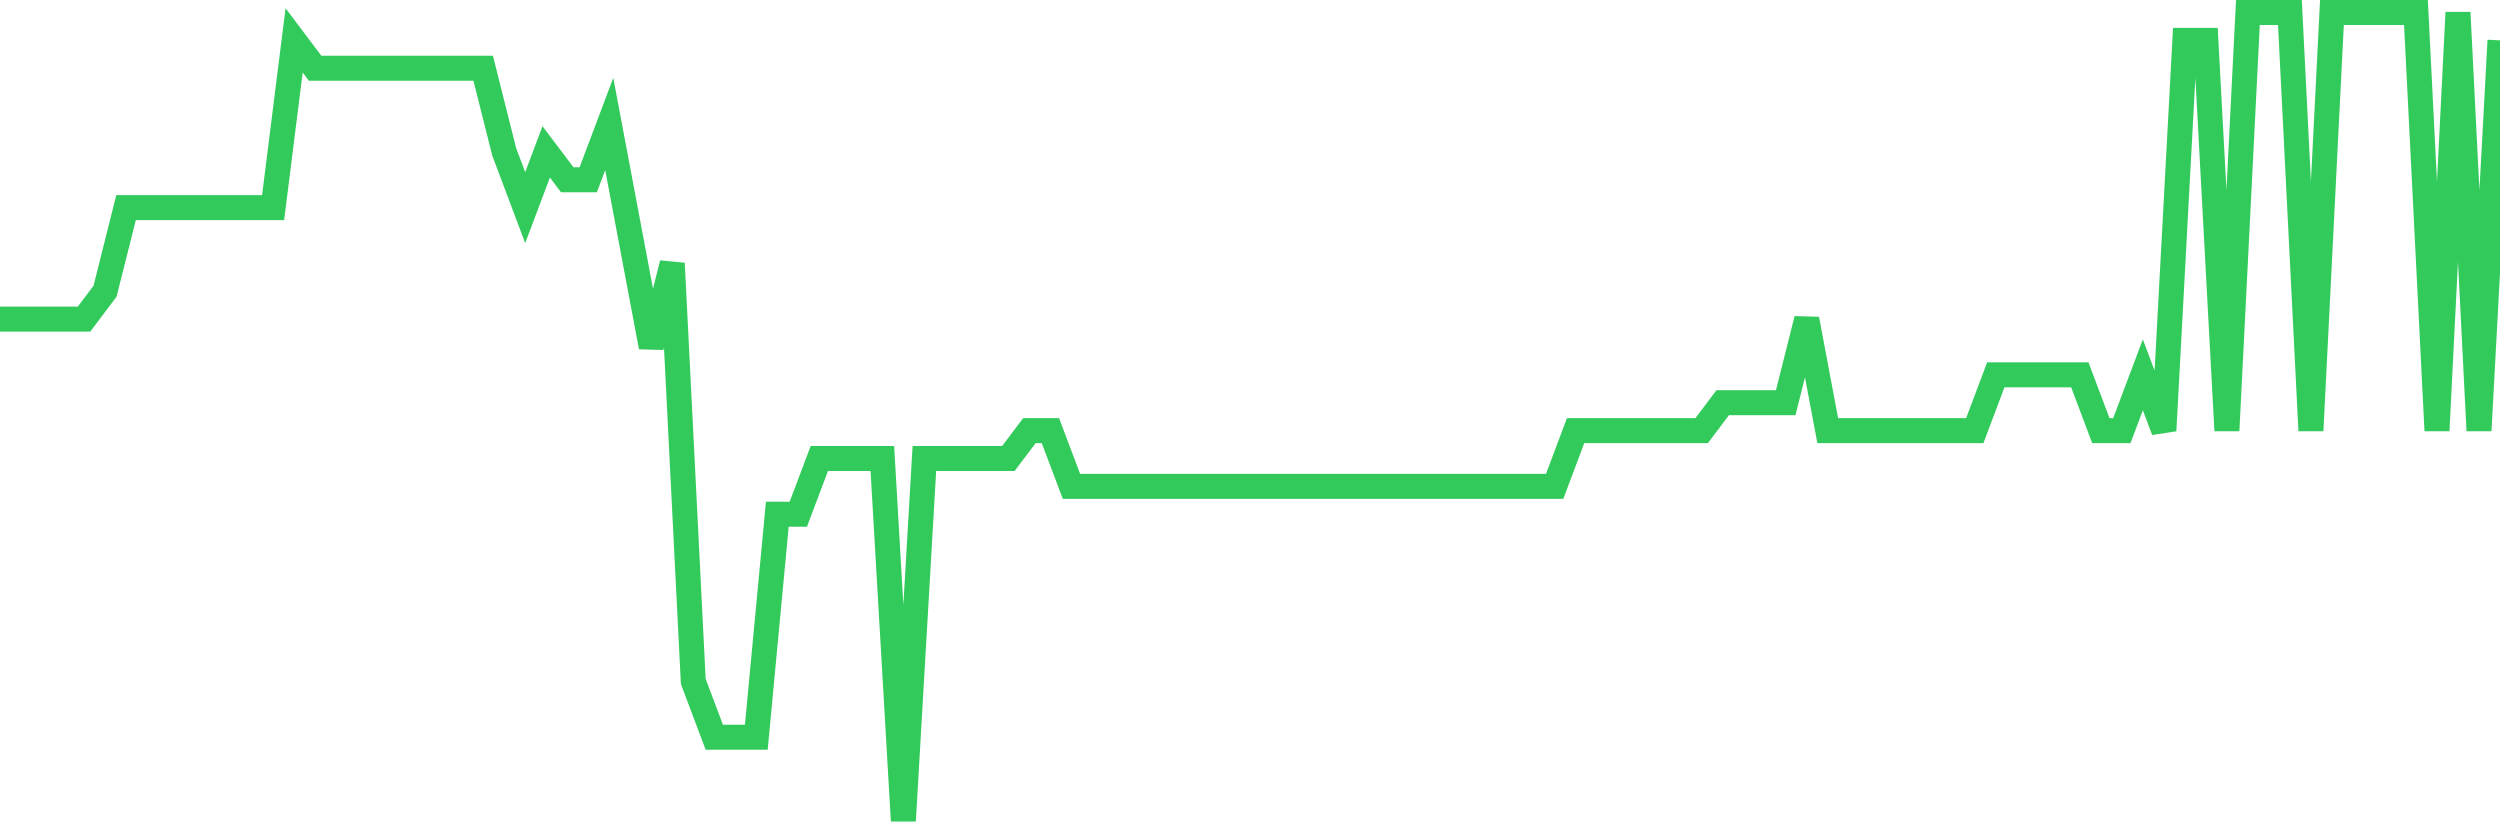 <svg
  xmlns="http://www.w3.org/2000/svg"
  xmlns:xlink="http://www.w3.org/1999/xlink"
  width="120"
  height="40"
  viewBox="0 0 120 40"
  preserveAspectRatio="none"
>
  <polyline
    points="0,15.317 1.008,15.317 2.017,15.317 3.025,15.317 4.034,15.317 5.042,13.979 6.05,9.966 7.059,9.966 8.067,9.966 9.076,9.966 10.084,9.966 11.092,9.966 12.101,9.966 13.109,9.966 14.118,1.938 15.126,3.276 16.134,3.276 17.143,3.276 18.151,3.276 19.16,3.276 20.168,3.276 21.176,3.276 22.185,3.276 23.193,3.276 24.202,7.29 25.21,9.966 26.218,7.29 27.227,8.628 28.235,8.628 29.244,5.952 30.252,11.303 31.261,16.655 32.269,12.641 33.277,32.71 34.286,35.386 35.294,35.386 36.303,35.386 37.311,24.683 38.319,24.683 39.328,22.007 40.336,22.007 41.345,22.007 42.353,22.007 43.361,39.4 44.37,22.007 45.378,22.007 46.387,22.007 47.395,22.007 48.403,22.007 49.412,20.669 50.42,20.669 51.429,23.345 52.437,23.345 53.445,23.345 54.454,23.345 55.462,23.345 56.471,23.345 57.479,23.345 58.487,23.345 59.496,23.345 60.504,23.345 61.513,23.345 62.521,23.345 63.529,23.345 64.538,23.345 65.546,23.345 66.555,23.345 67.563,23.345 68.571,23.345 69.58,23.345 70.588,23.345 71.597,23.345 72.605,23.345 73.613,23.345 74.622,23.345 75.63,20.669 76.639,20.669 77.647,20.669 78.655,20.669 79.664,20.669 80.672,20.669 81.681,20.669 82.689,19.331 83.697,19.331 84.706,19.331 85.714,19.331 86.723,15.317 87.731,20.669 88.739,20.669 89.748,20.669 90.756,20.669 91.765,20.669 92.773,20.669 93.782,20.669 94.79,20.669 95.798,17.993 96.807,17.993 97.815,17.993 98.824,17.993 99.832,17.993 100.84,20.669 101.849,20.669 102.857,17.993 103.866,20.669 104.874,1.938 105.882,1.938 106.891,20.669 107.899,0.6 108.908,0.6 109.916,0.6 110.924,20.669 111.933,0.6 112.941,0.6 113.95,0.6 114.958,0.6 115.966,0.6 116.975,20.669 117.983,0.6 118.992,20.669 120,1.938"
    fill="none"
    stroke="#32ca5b"
    stroke-width="1.2"
  >
  </polyline>
</svg>